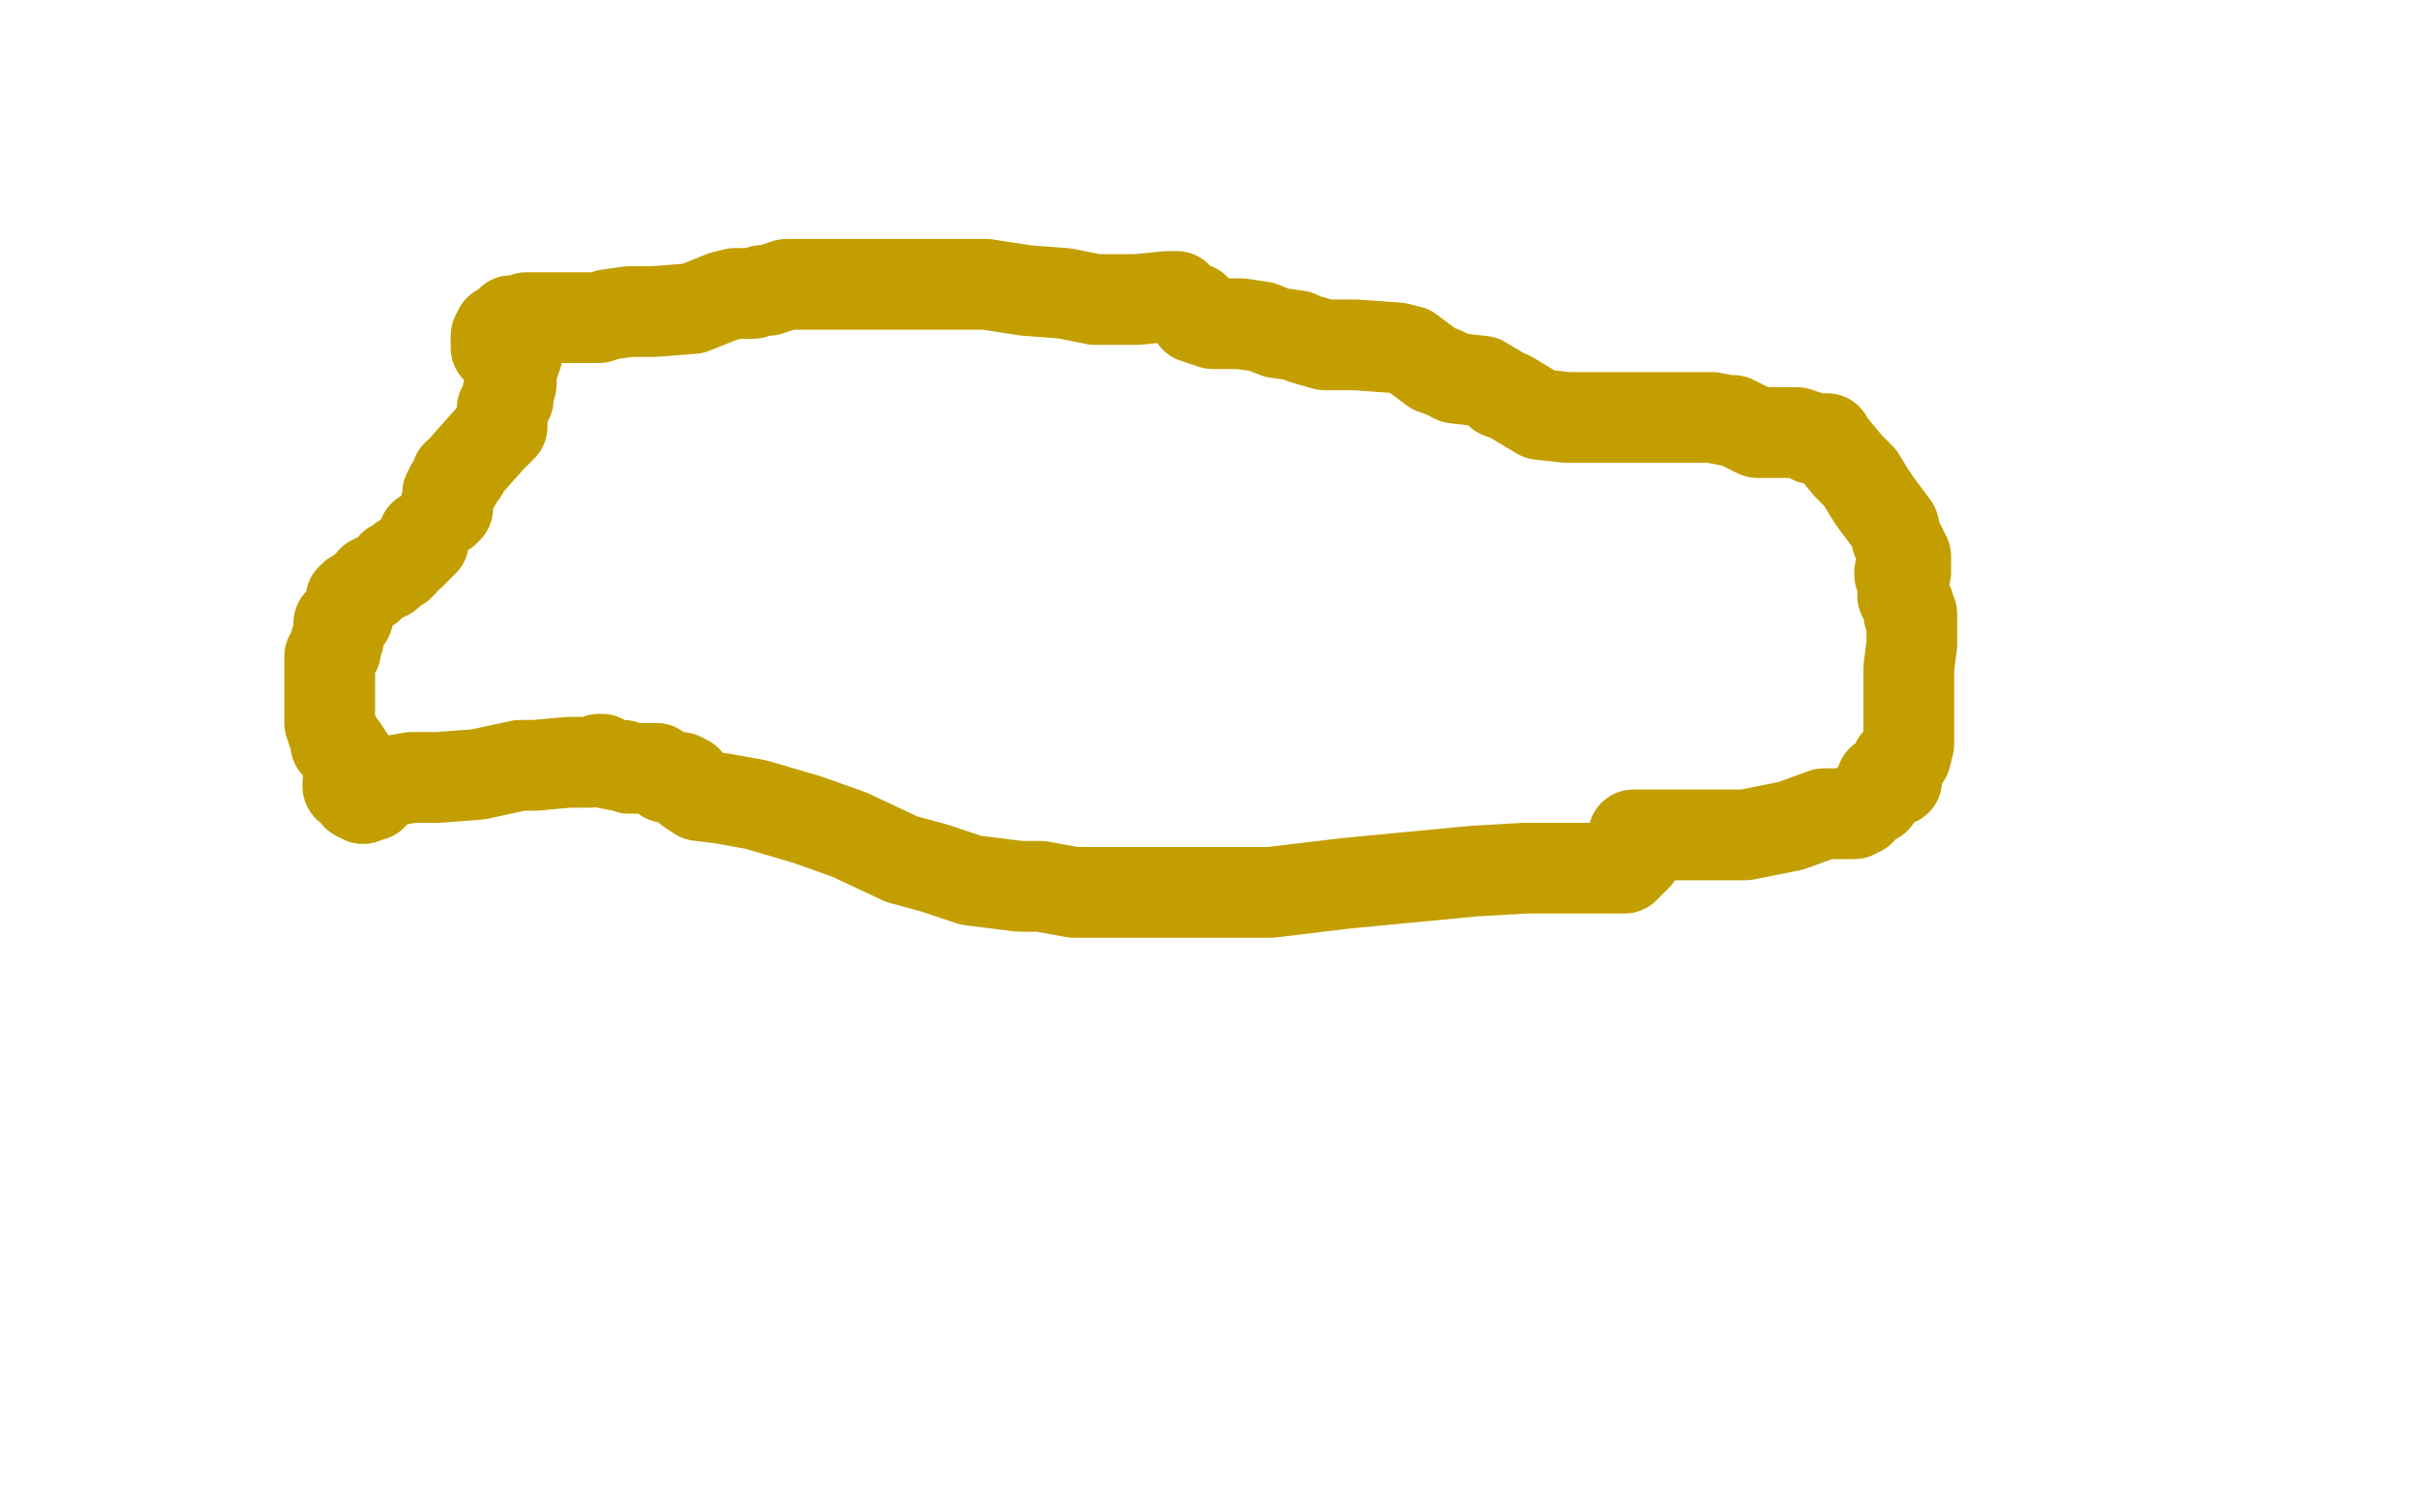<?xml version="1.0" standalone="no"?>
<!DOCTYPE svg PUBLIC "-//W3C//DTD SVG 1.1//EN"
"http://www.w3.org/Graphics/SVG/1.1/DTD/svg11.dtd">

<svg width="800" height="500" version="1.1" xmlns="http://www.w3.org/2000/svg" xmlns:xlink="http://www.w3.org/1999/xlink" style="stroke-antialiasing: false"><desc>This SVG has been created on https://colorillo.com/</desc><rect x='0' y='0' width='800' height='500' style='fill: rgb(255,255,255); stroke-width:0' /><polyline points="140,177 140,178 140,178 140,179 140,179 139,180 139,180 137,182 137,182 136,183 136,183 133,185 133,185 133,186 132,186 132,187 130,187 130,188 129,189 128,190 127,190 123,192 122,194 120,195 119,196 117,197 117,198 116,198 116,200 115,202 115,204 112,206 112,208 112,211 111,212 111,215 110,216 109,217 109,220 109,221 109,223 109,225 109,226 109,228 109,230 109,232 109,233 109,234 109,236 109,238 109,239 110,242 111,244 111,246 113,247 117,253 117,254 117,257 119,262 120,264 121,263 118,262 116,257 115,259 115,260 118,262 118,263 119,263 120,263 121,263 123,263 122,263 119,261 119,260 125,259 136,257 145,257 158,256 172,253 177,253 188,252 195,252 198,251 199,251 199,252 204,253 206,253 208,254 210,254 211,254 214,254 216,254 217,254 220,257 225,257 227,258 227,259 227,260 228,261 231,263 239,264 250,266 267,271 281,276 298,284 309,287 321,291 337,293 344,293 355,295 365,295 381,295 403,295 420,295 445,292 487,288 504,287 523,287 537,287 541,283 540,277 540,276 551,276 558,276 565,276 577,276 592,273 603,269 610,269 613,269 613,268 614,268 615,268 616,266 620,264 622,261 622,260 622,258 624,258 626,258 627,258 627,257 627,256 627,254 627,252 629,251 630,250 631,246 631,241 631,233 631,226 631,221 632,213 632,209 632,208 632,207 632,206 632,203 631,203 631,201 631,200 630,198 629,197 629,195 629,192 629,191 628,190 628,189 629,189 630,189 630,188 630,184 628,180 627,178 626,174 620,166 618,163 615,158 611,154 606,148 605,147 604,145 603,145 602,145 601,145 599,145 597,144 594,143 585,143 581,143 575,140 573,139 571,139 566,138 562,138 561,138 548,138 534,138 518,138 509,137 499,131 496,130 495,129 490,126 481,125 477,123 474,122 466,116 462,115 448,114 438,114 431,112 429,111 422,110 417,108 410,107 401,107 395,105 395,103 395,102 391,101 389,98 386,98 376,99 368,99 362,99 352,97 339,96 326,94 322,94 316,94 307,94 302,94 288,94 276,94 265,94 261,94 260,94 254,96 252,96 249,97 243,97 239,98 229,102 216,103 208,103 201,104 198,105 179,105 174,105 173,106 170,106 169,106 168,107 168,108 165,109 164,111 164,113 164,115 166,115 171,116 171,117 170,120 169,122 169,124 169,126 169,127 168,129 168,130 168,132 167,134 166,135 166,137 166,139 166,141 162,145 154,154 153,156 151,157 151,159 149,161 149,163 148,163 148,165 148,167 148,168 147,168 147,169" style="fill: none; stroke: #c39e00; stroke-width: 30; stroke-linejoin: round; stroke-linecap: round; stroke-antialiasing: false; stroke-antialias: 0; opacity: 1.0"/>
</svg>
